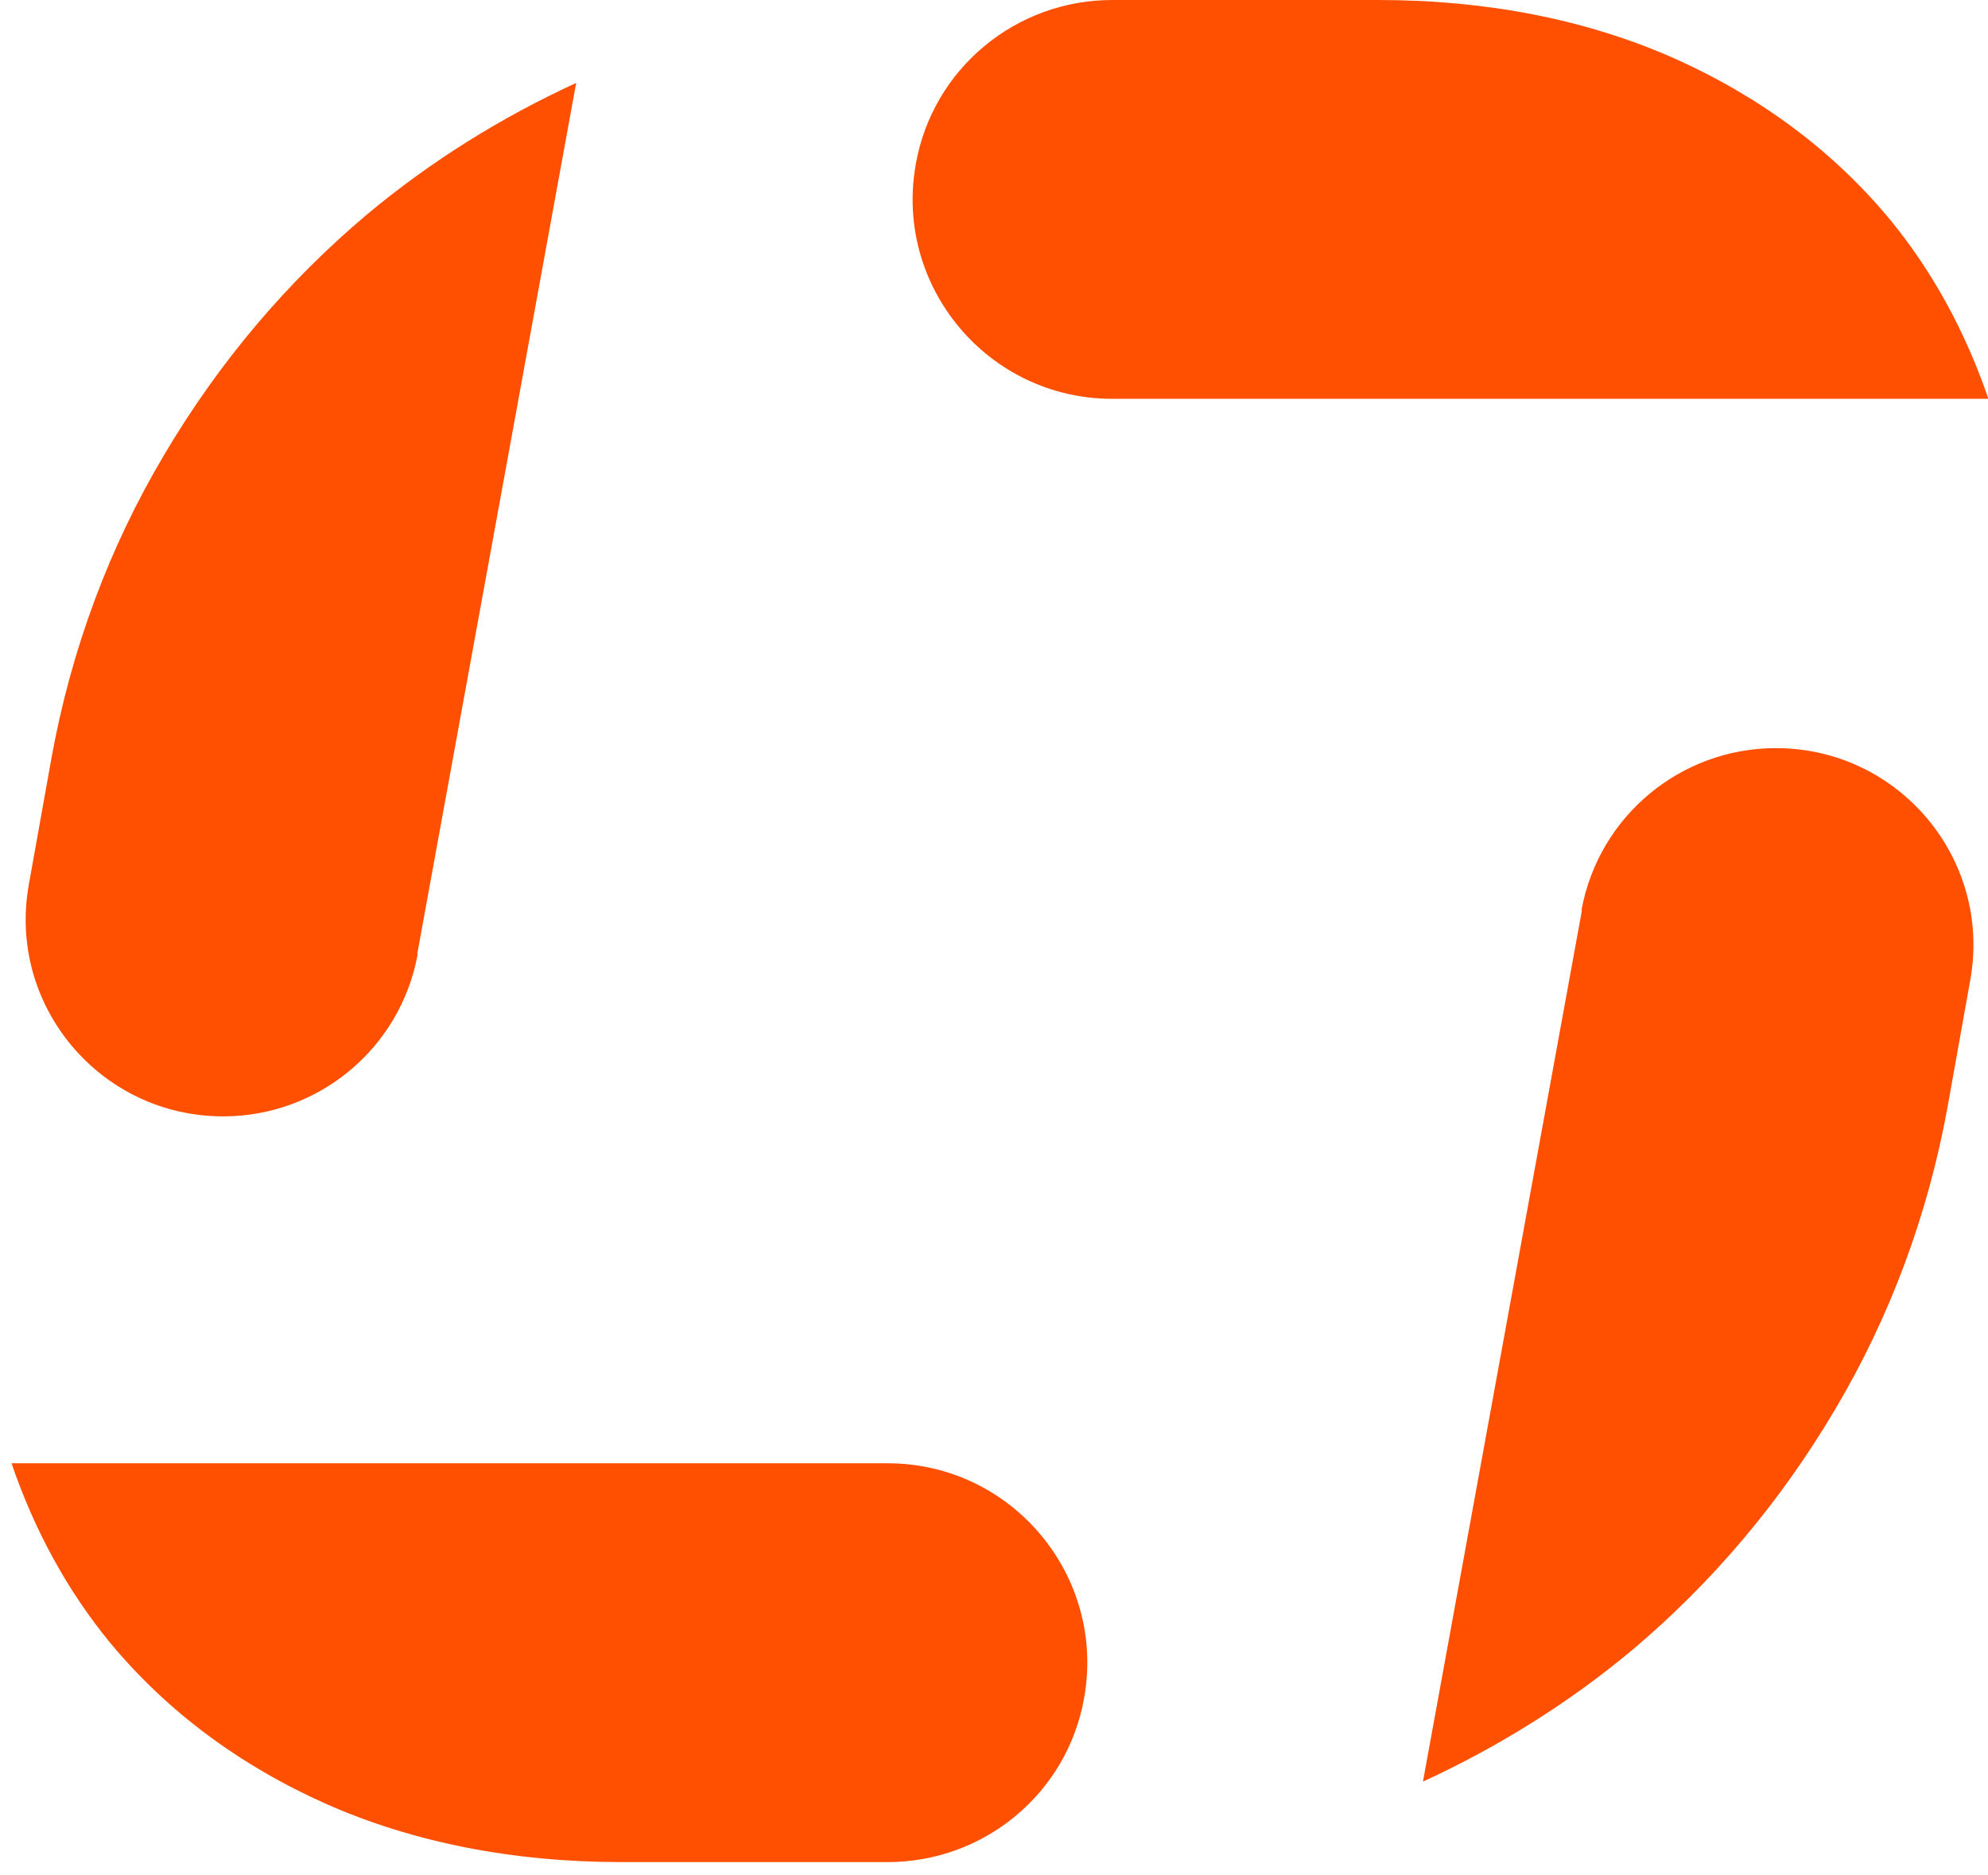 <svg width="88" height="83" viewBox="0 0 88 83" fill="none" xmlns="http://www.w3.org/2000/svg">
<path d="M18.468 42.24L25.505 3.67C22.138 5.22 19.038 7.162 16.241 9.496C12.731 12.453 9.703 16.016 7.28 20.113C4.839 24.211 3.147 28.754 2.274 33.581L1.276 39.158C0.314 44.502 4.43 49.419 9.881 49.419C14.103 49.419 17.72 46.408 18.486 42.258" fill="#FE5000"/>
<path d="M70.025 40.298L62.988 78.867C66.355 77.317 69.455 75.376 72.252 73.042C75.761 70.084 78.79 66.521 81.213 62.424C83.653 58.327 85.346 53.784 86.219 48.956L87.216 43.38C88.178 38.035 84.063 33.118 78.612 33.118C74.389 33.118 70.773 36.129 70.007 40.28" fill="#FE5000"/>
<path d="M49.217 17.655H88.018C87.002 14.68 85.541 12.007 83.653 9.709C81.141 6.681 77.917 4.276 74.069 2.565C70.238 0.873 65.838 0 61.01 0H49.234C44.959 0 41.289 3.046 40.541 7.251C39.561 12.666 43.73 17.655 49.234 17.655" fill="#FE5000"/>
<path d="M39.312 64.776H0.51C1.526 67.751 2.987 70.423 4.875 72.721C7.387 75.75 10.611 78.155 14.46 79.865C18.29 81.557 22.69 82.43 27.518 82.43H39.294C43.569 82.43 47.239 79.384 47.987 75.18C48.967 69.764 44.798 64.776 39.294 64.776" fill="#FE5000"/>
</svg>
